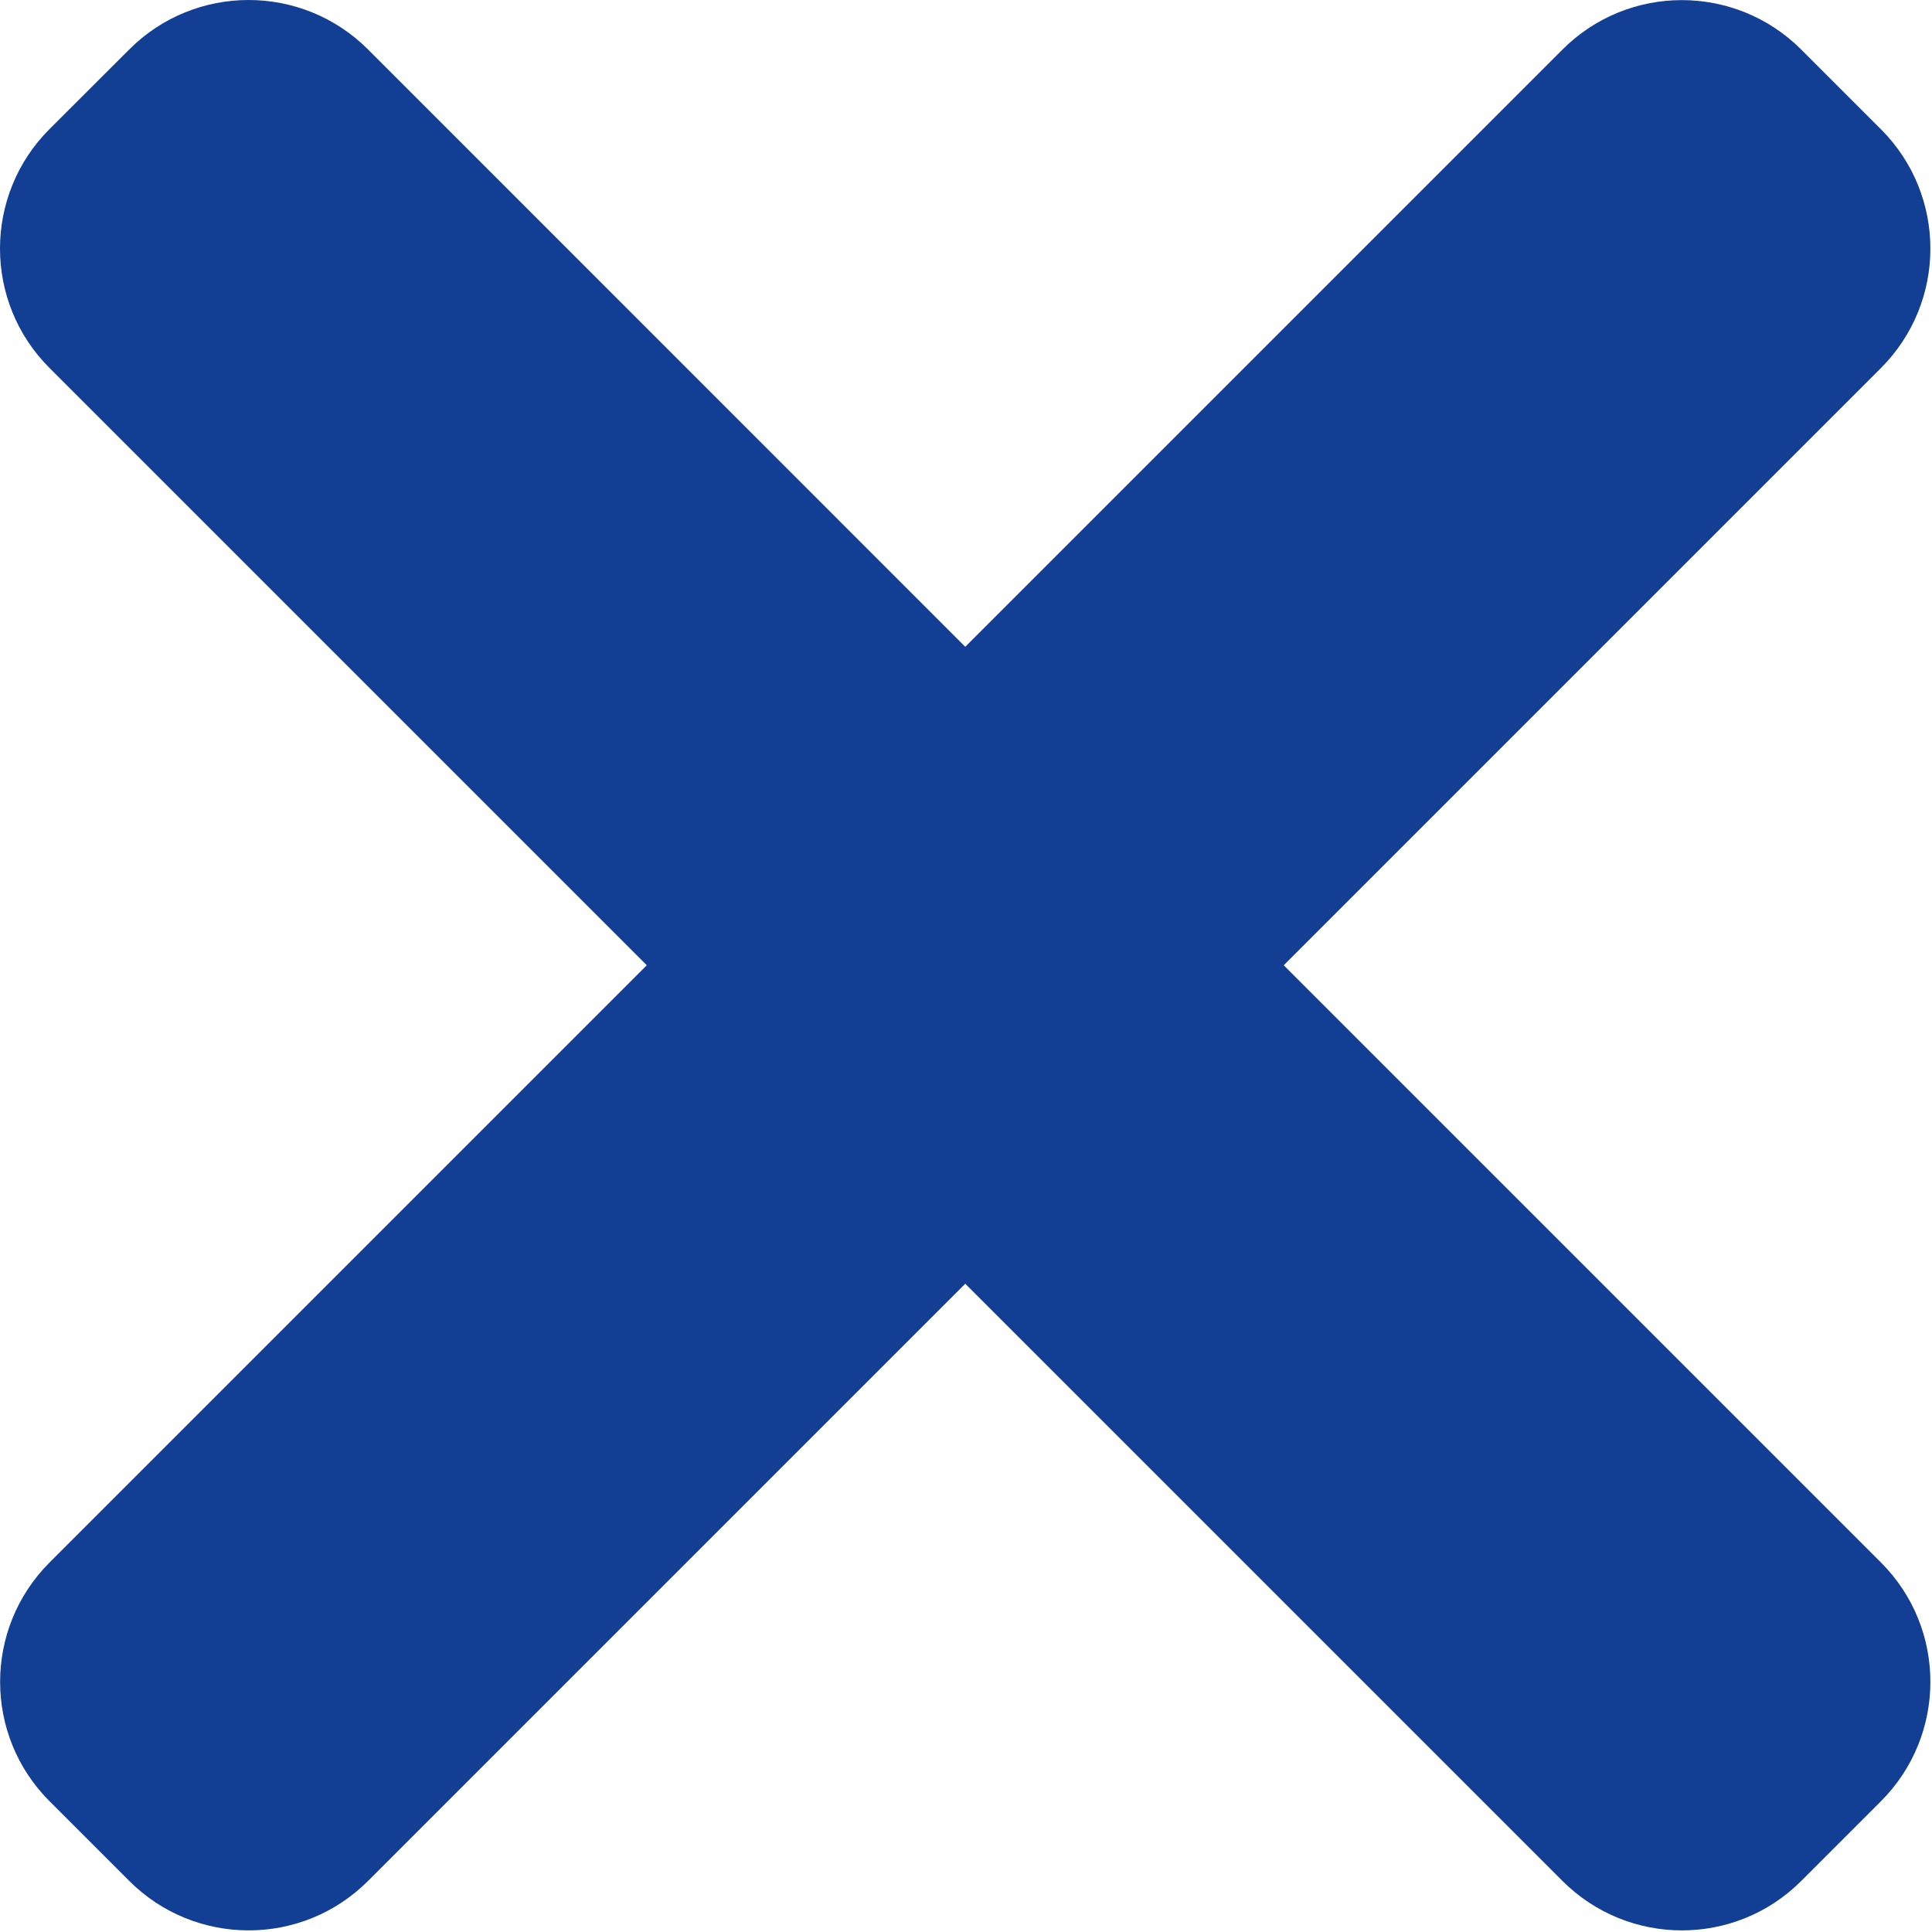 <?xml version="1.0" encoding="UTF-8" standalone="no"?>
<!DOCTYPE svg PUBLIC "-//W3C//DTD SVG 1.1//EN" "http://www.w3.org/Graphics/SVG/1.1/DTD/svg11.dtd">
<svg width="100%" height="100%" viewBox="0 0 366 366" version="1.1" xmlns="http://www.w3.org/2000/svg" xmlns:xlink="http://www.w3.org/1999/xlink" xml:space="preserve" xmlns:serif="http://www.serif.com/" style="fill-rule:evenodd;clip-rule:evenodd;stroke-linejoin:round;stroke-miterlimit:2;">
    <path d="M243.188,182.859L356.32,69.727C368.82,57.227 368.82,36.961 356.32,24.48L341.238,9.398C328.734,-3.105 308.469,-3.105 295.988,9.398L182.859,122.527L69.727,9.375C57.227,-3.125 36.961,-3.125 24.48,9.375L9.375,24.457C-3.125,36.961 -3.125,57.227 9.375,69.707L122.527,182.859L9.398,295.988C-3.105,308.492 -3.105,328.758 9.398,341.238L24.48,356.32C36.98,368.82 57.246,368.82 69.727,356.32L182.859,243.188L295.988,356.32C308.492,368.82 328.758,368.82 341.238,356.32L356.32,341.238C368.82,328.734 368.82,308.469 356.32,295.988L243.188,182.859Z" style="fill:rgb(18,63,148);fill-rule:nonzero;"/>
</svg>
